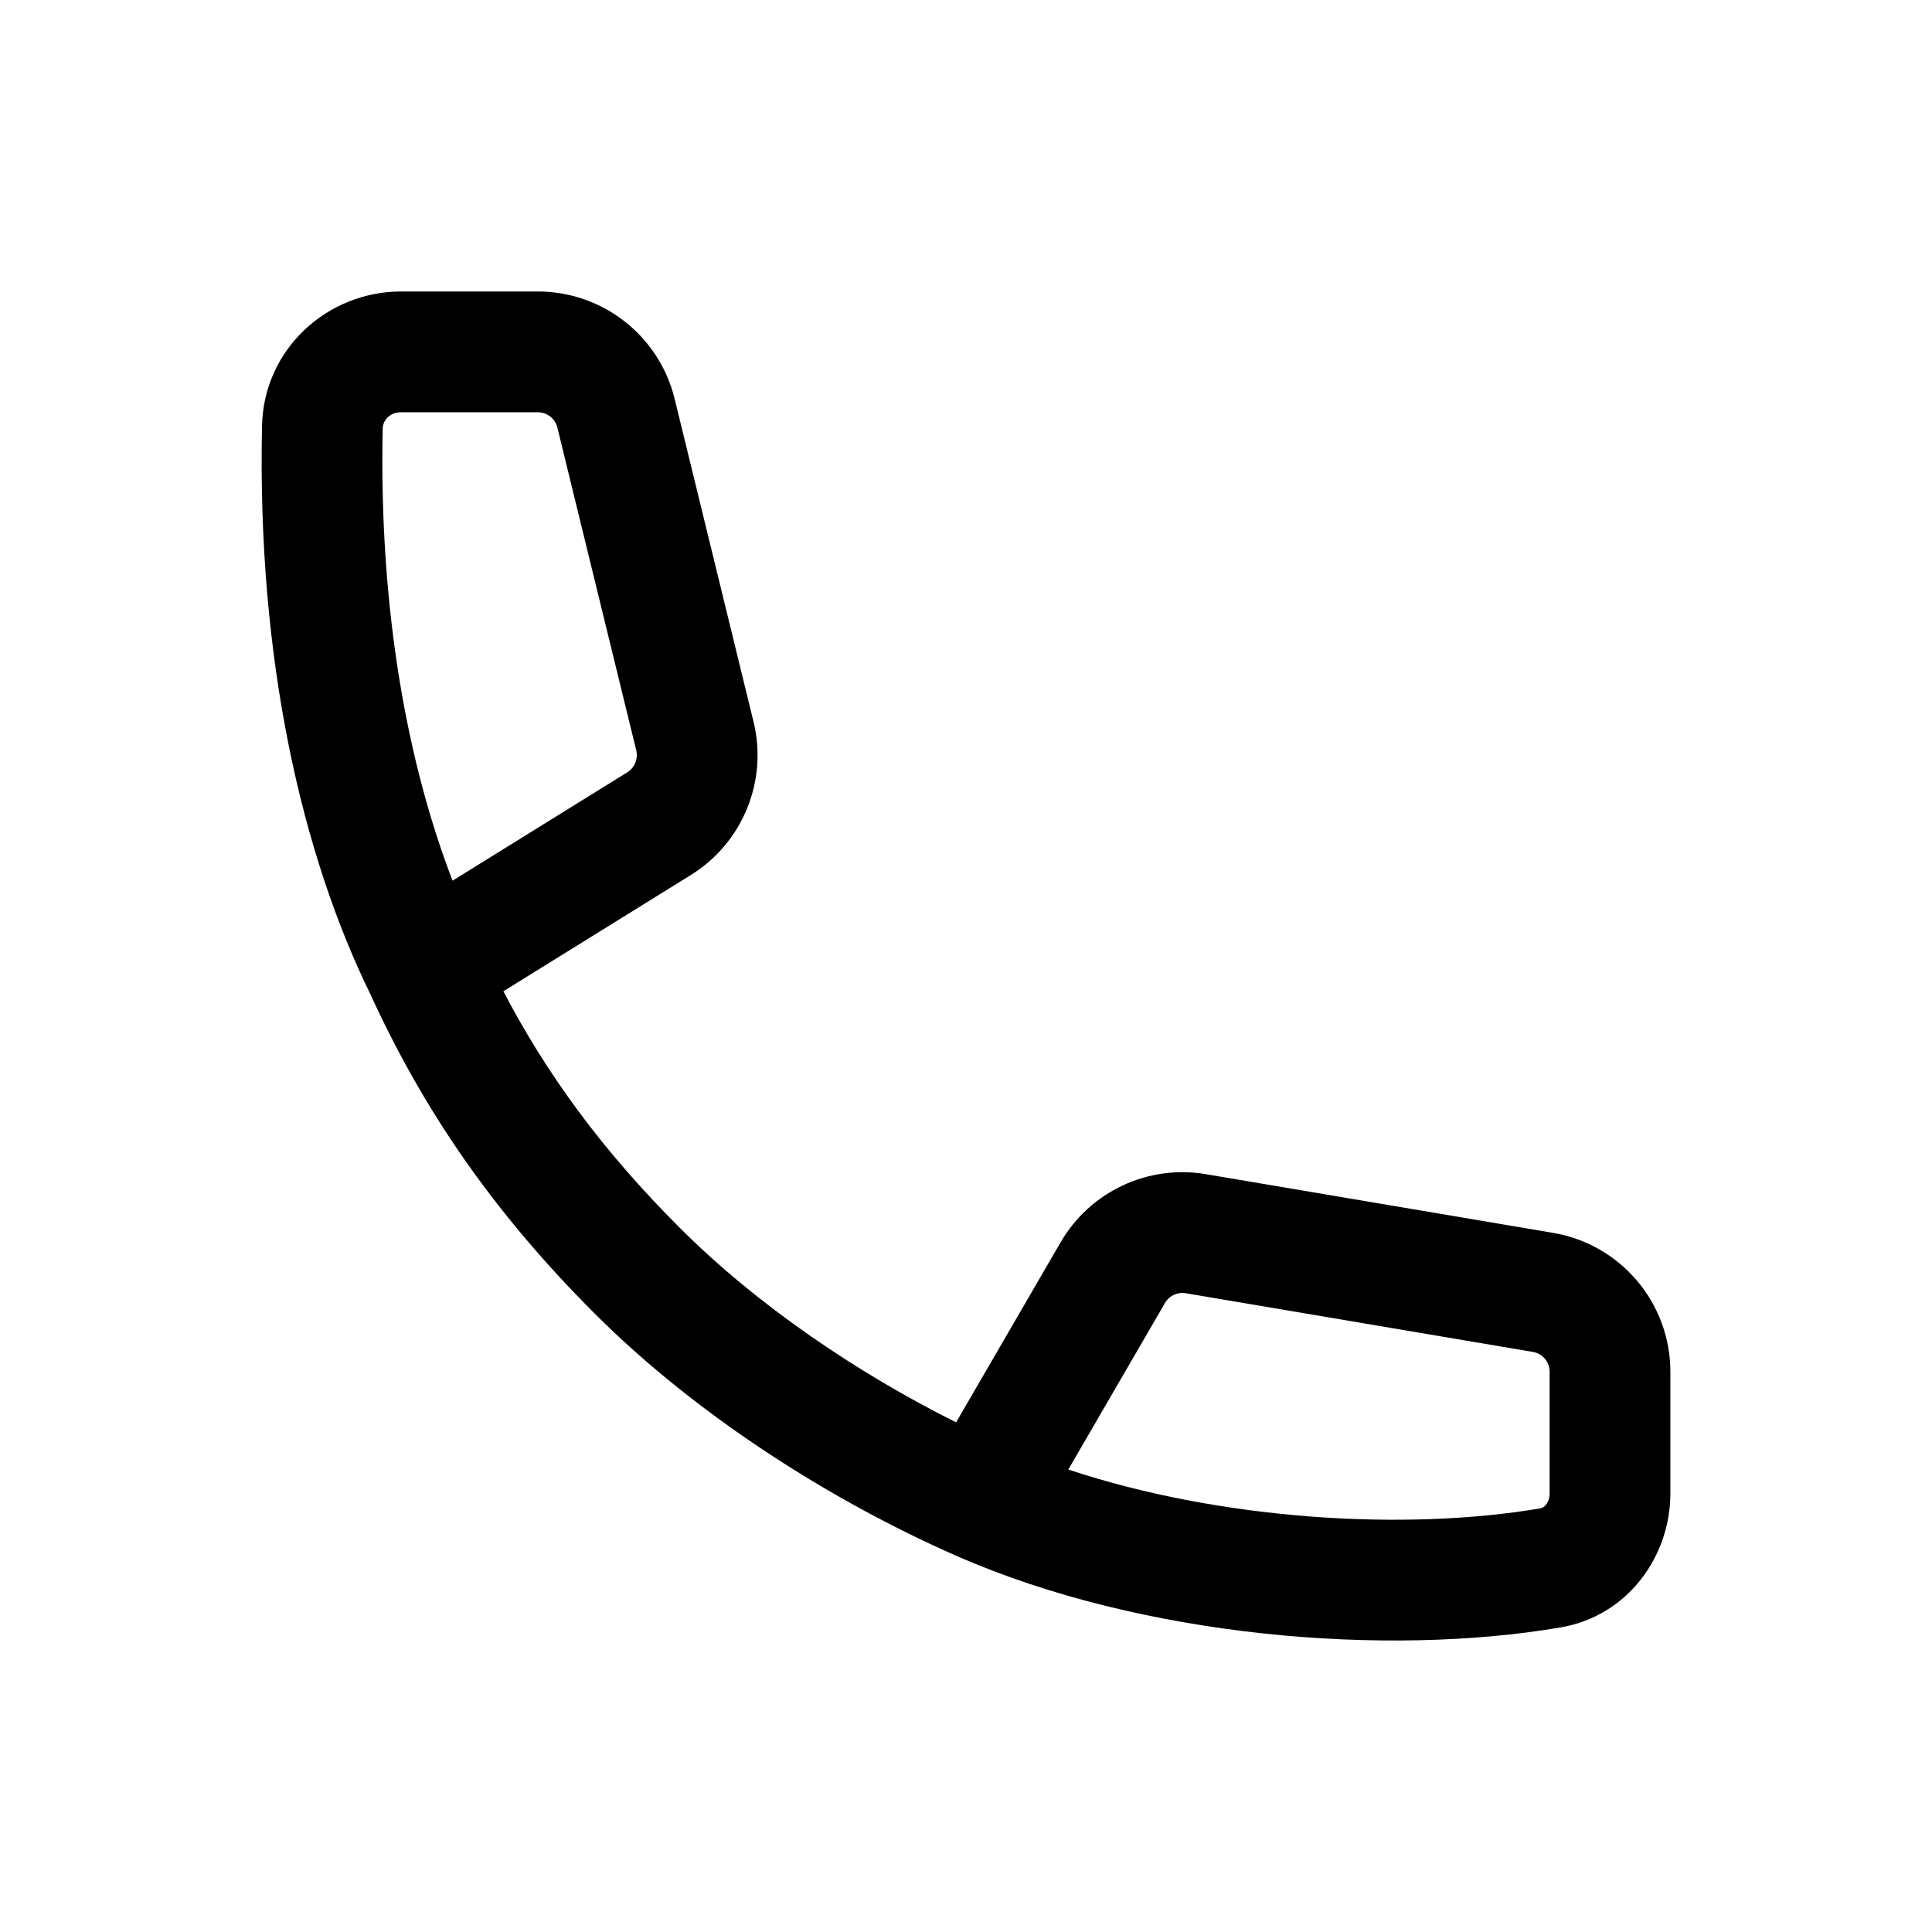 <svg width="24" height="24" viewBox="0 0 24 24" fill="none" xmlns="http://www.w3.org/2000/svg">
<path fill-rule="evenodd" clip-rule="evenodd" d="M3.255 5.29C3.275 4.334 4.069 3.621 4.981 3.621H6.681C7.488 3.621 8.19 4.173 8.381 4.956L9.361 8.967C9.54 9.702 9.226 10.47 8.583 10.869L6.253 12.314C6.791 13.343 7.479 14.289 8.448 15.256C9.42 16.227 10.671 17.067 11.877 17.669L13.175 15.433C13.541 14.802 14.26 14.464 14.98 14.586L19.292 15.315C20.134 15.457 20.75 16.187 20.75 17.041V18.553C20.75 19.323 20.23 20.073 19.383 20.217C17.229 20.583 14.202 20.346 11.88 19.327C10.361 18.66 8.679 17.608 7.388 16.318C6.114 15.045 5.256 13.78 4.603 12.355C3.75 10.613 3.193 8.192 3.255 5.29ZM5.622 10.94L7.792 9.594C7.884 9.537 7.929 9.428 7.904 9.322L6.924 5.312C6.897 5.2 6.796 5.121 6.681 5.121H4.981C4.841 5.121 4.756 5.225 4.754 5.322C4.706 7.599 5.069 9.504 5.622 10.94ZM13.271 18.255C15.175 18.888 17.47 19.02 19.131 18.738C19.159 18.733 19.183 18.72 19.206 18.691C19.23 18.66 19.25 18.612 19.25 18.553V17.041C19.25 16.919 19.162 16.814 19.042 16.794L14.73 16.065C14.627 16.047 14.524 16.096 14.472 16.186L13.271 18.255Z" fill="black"/>
</svg>
